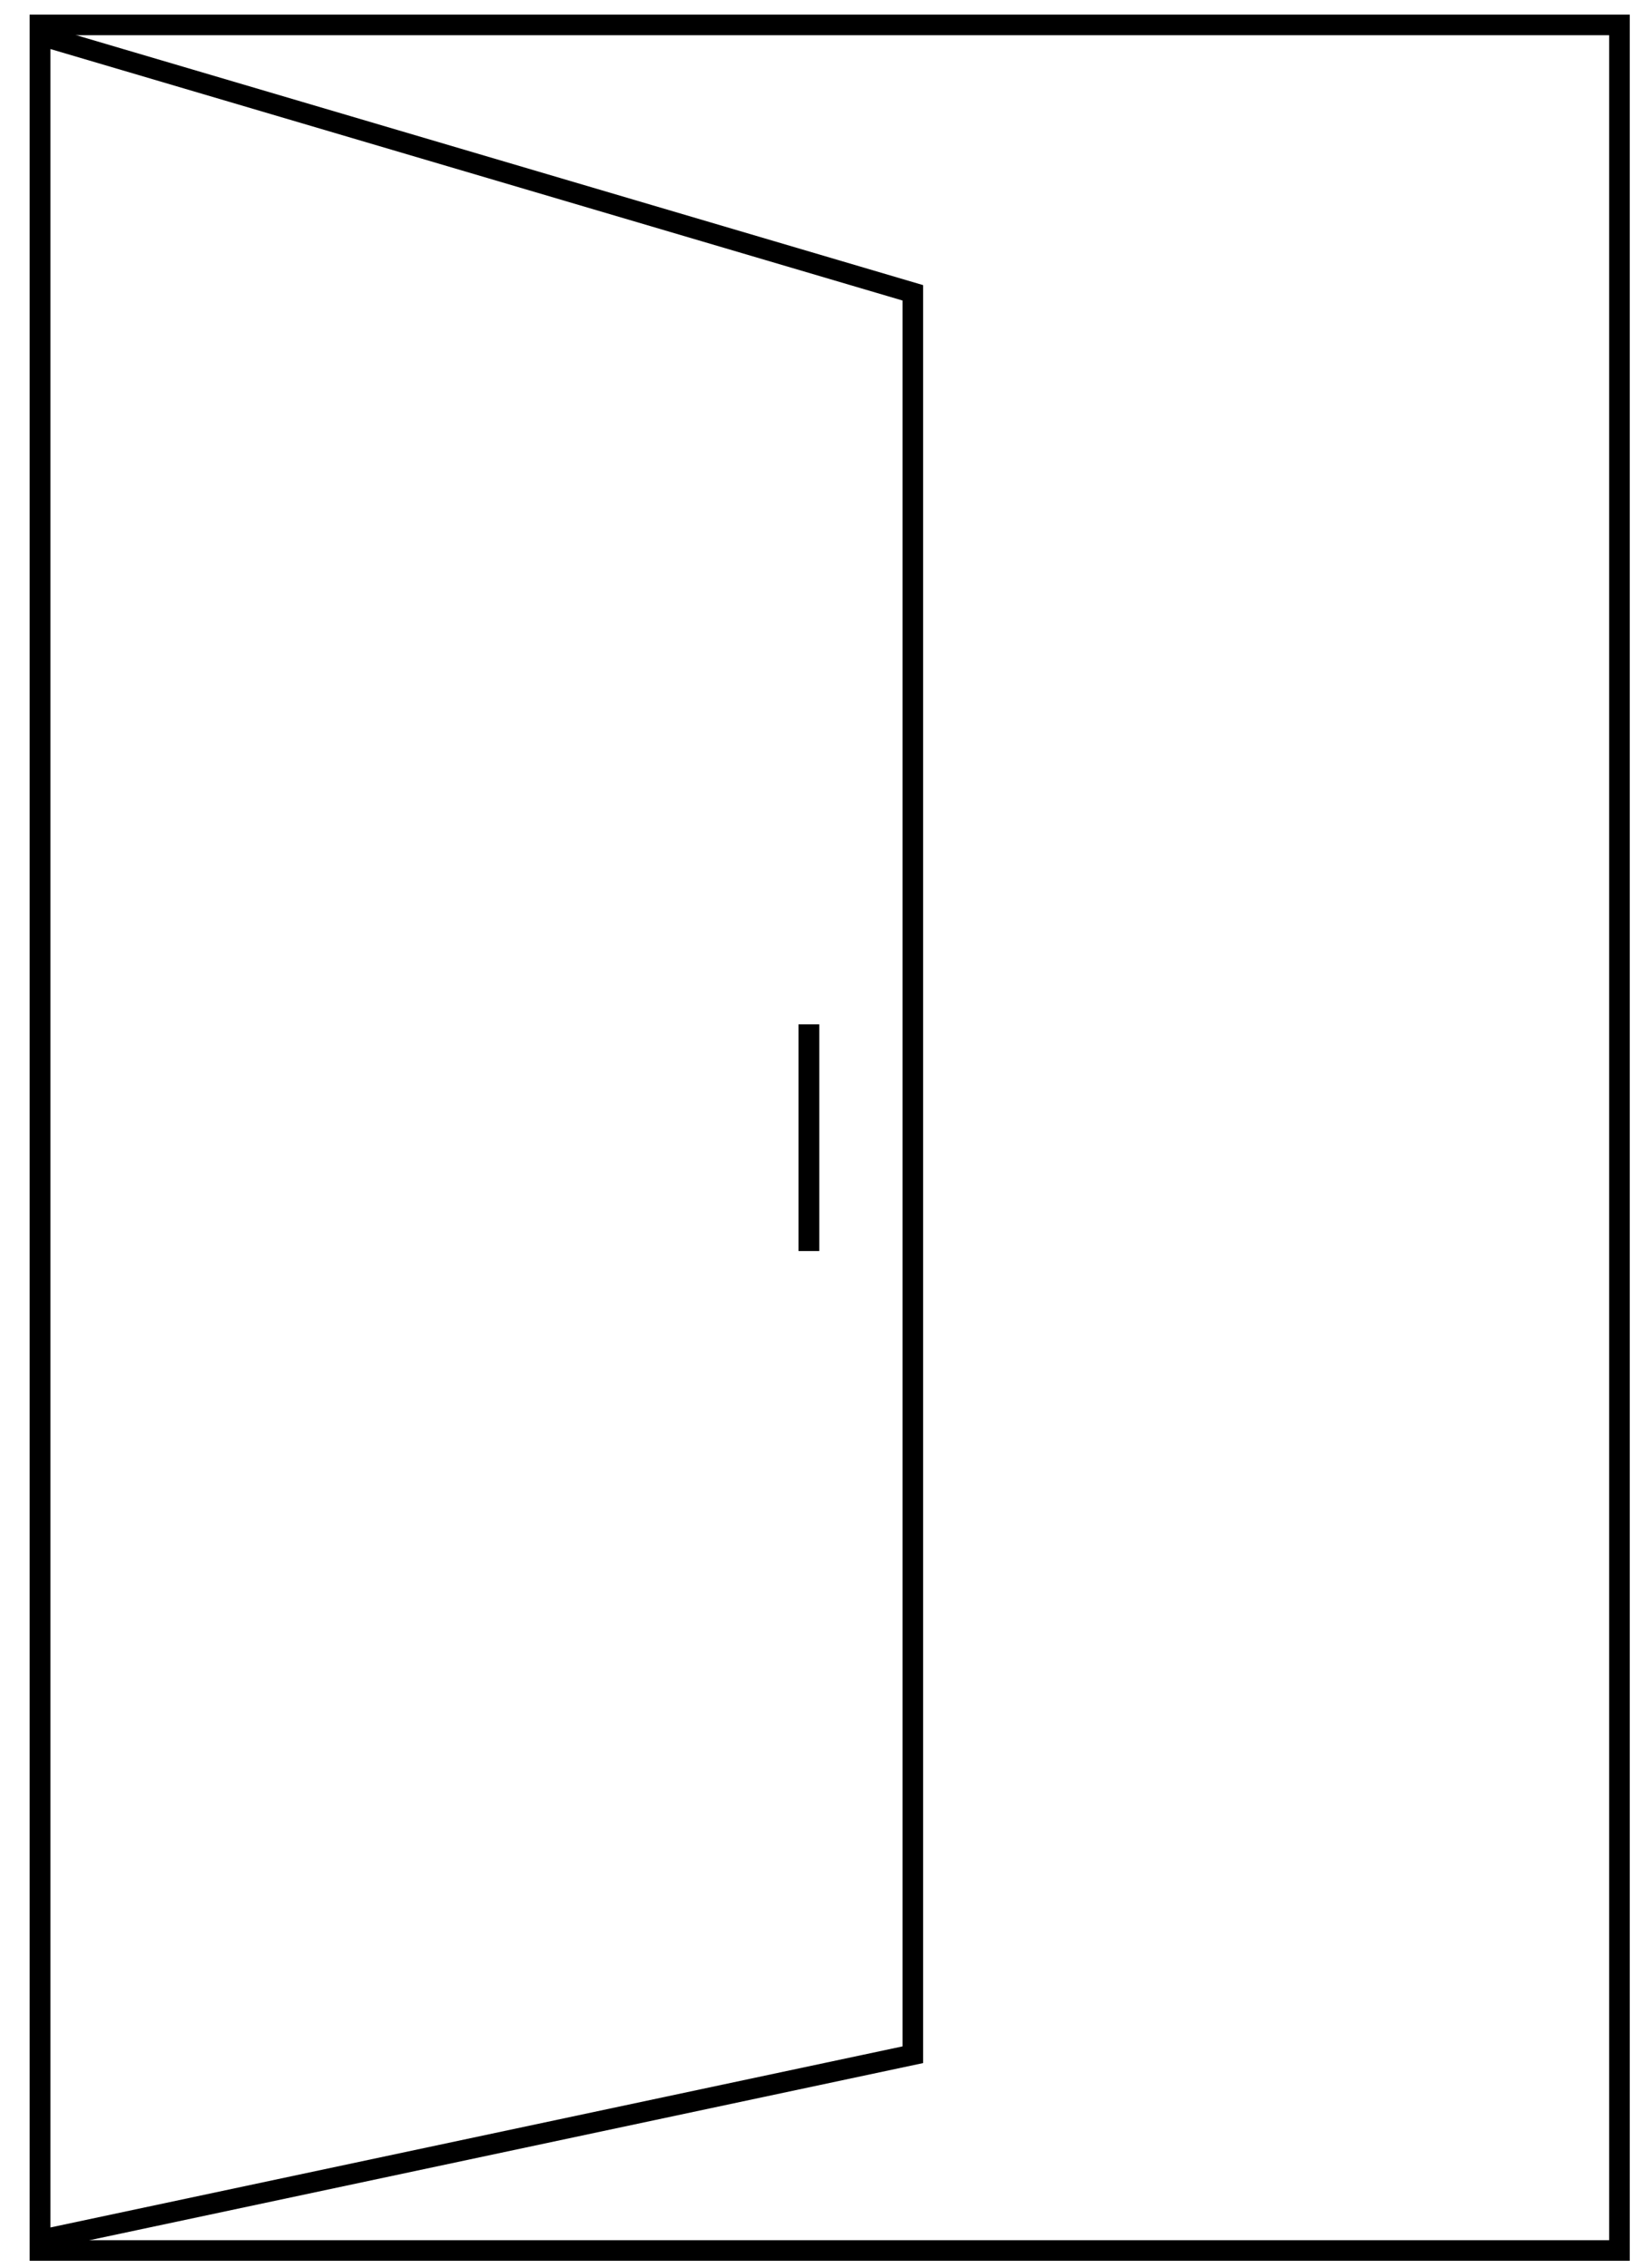 <svg width="53" height="73" viewBox="0 0 53 73" fill="none" xmlns="http://www.w3.org/2000/svg">
<rect x="1.285" y="0.802" width="50.828" height="71.626" stroke="black" stroke-width="0.663"/>
<path d="M29.374 66.128L1.288 72.097V1.134L29.374 9.424V66.128Z" stroke="black" stroke-width="0.663"/>
<rect x="25.696" y="32.968" width="0.669" height="7.295" fill="black"/>
</svg>
